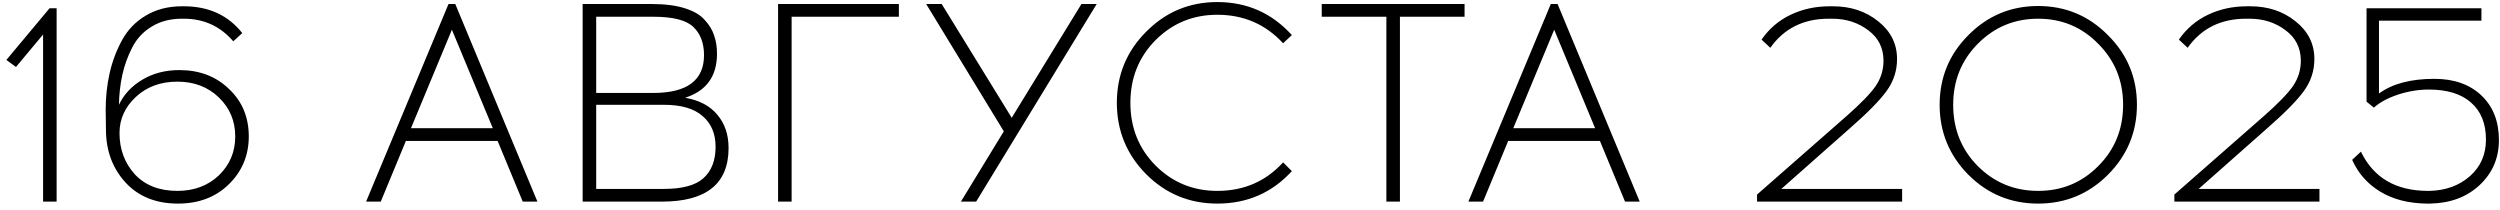 <?xml version="1.0" encoding="UTF-8"?> <svg xmlns="http://www.w3.org/2000/svg" width="310" height="26" viewBox="0 0 310 26" fill="none"><path d="M7.021 25H5.341V4.28L1.981 8.305L0.791 7.43L6.146 1.025H7.021V25ZM22.554 0.78H22.799C25.879 0.78 28.294 1.888 30.044 4.105L28.924 5.12C27.314 3.253 25.272 2.32 22.799 2.32H22.554C21.107 2.32 19.859 2.647 18.809 3.3C17.759 3.93 16.954 4.793 16.394 5.89C15.834 6.987 15.425 8.118 15.169 9.285C14.912 10.452 14.772 11.688 14.749 12.995C15.355 11.712 16.324 10.673 17.654 9.88C18.984 9.087 20.512 8.69 22.239 8.69C24.735 8.69 26.789 9.472 28.399 11.035C30.032 12.575 30.849 14.535 30.849 16.915C30.849 19.248 30.032 21.22 28.399 22.83C26.765 24.44 24.654 25.245 22.064 25.245C19.334 25.245 17.164 24.37 15.554 22.62C13.944 20.847 13.139 18.665 13.139 16.075L13.104 13.625C13.104 12.038 13.267 10.522 13.594 9.075C13.92 7.628 14.434 6.263 15.134 4.98C15.834 3.697 16.814 2.682 18.074 1.935C19.357 1.165 20.85 0.78 22.554 0.78ZM27.139 12.085C25.785 10.778 24.07 10.125 21.994 10.125C19.917 10.125 18.202 10.755 16.849 12.015C15.495 13.275 14.819 14.768 14.819 16.495C14.819 18.502 15.449 20.205 16.709 21.605C17.992 22.982 19.754 23.67 21.994 23.67C24.07 23.67 25.785 23.028 27.139 21.745C28.492 20.438 29.169 18.828 29.169 16.915C29.169 15.002 28.492 13.392 27.139 12.085ZM50.33 17.475L47.215 25H45.395L55.615 0.5H56.455L66.64 25H64.82L61.705 17.475H50.33ZM56.035 3.685L50.96 15.9H61.11L56.035 3.685ZM72.248 0.5H80.858C82.468 0.5 83.821 0.675 84.918 1.025C86.038 1.375 86.866 1.865 87.403 2.495C87.963 3.102 88.348 3.743 88.558 4.42C88.791 5.073 88.908 5.82 88.908 6.66C88.908 9.46 87.59 11.28 84.953 12.12C86.703 12.423 88.033 13.123 88.943 14.22C89.876 15.317 90.343 16.693 90.343 18.35C90.343 22.783 87.59 25 82.083 25H72.248V0.5ZM73.928 2.075V11.525H80.998C85.198 11.525 87.298 9.962 87.298 6.835C87.298 5.365 86.866 4.21 86.003 3.37C85.14 2.507 83.471 2.075 80.998 2.075H73.928ZM73.928 12.995V23.425H82.328C84.615 23.425 86.248 22.982 87.228 22.095C88.231 21.185 88.733 19.89 88.733 18.21C88.733 16.577 88.196 15.305 87.123 14.395C86.073 13.462 84.475 12.995 82.328 12.995H73.928ZM98.161 2.075V25H96.481V0.5H111.461V2.075H98.161ZM121.043 25H119.153L124.473 16.285L114.848 0.5H116.773L125.453 14.605L134.098 0.5H135.988L121.043 25ZM150.949 0.255C154.635 0.255 157.715 1.62 160.189 4.35L159.104 5.365C156.934 3.008 154.215 1.83 150.949 1.83C147.939 1.83 145.384 2.88 143.284 4.98C141.207 7.08 140.169 9.67 140.169 12.75C140.169 15.83 141.207 18.42 143.284 20.52C145.384 22.62 147.939 23.67 150.949 23.67C154.239 23.67 156.957 22.492 159.104 20.135L160.189 21.22C157.739 23.903 154.659 25.245 150.949 25.245C147.495 25.245 144.555 24.032 142.129 21.605C139.702 19.155 138.489 16.203 138.489 12.75C138.489 9.297 139.702 6.357 142.129 3.93C144.555 1.48 147.495 0.255 150.949 0.255ZM173.591 2.075V25H171.911V2.075H163.896V0.5H181.606V2.075H173.591ZM187.015 17.475L183.9 25H182.08L192.3 0.5H193.14L203.325 25H201.505L198.39 17.475H187.015ZM192.72 3.685L187.645 15.9H197.795L192.72 3.685ZM235.864 25H217.874V24.125L228.969 14.395C230.719 12.855 231.921 11.618 232.574 10.685C233.228 9.728 233.554 8.678 233.554 7.535C233.554 5.948 232.924 4.688 231.664 3.755C230.404 2.798 228.911 2.32 227.184 2.32H226.764C223.638 2.32 221.223 3.522 219.519 5.925L218.434 4.91C219.368 3.557 220.569 2.53 222.039 1.83C223.509 1.13 225.119 0.78 226.869 0.78H227.289C229.483 0.78 231.349 1.398 232.889 2.635C234.453 3.872 235.234 5.435 235.234 7.325C235.234 8.772 234.803 10.09 233.939 11.28C233.076 12.47 231.548 14.022 229.354 15.935L220.884 23.425H235.864V25ZM244.085 4.35C246.465 1.947 249.347 0.745 252.73 0.745C256.113 0.745 258.995 1.947 261.375 4.35C263.778 6.73 264.98 9.612 264.98 12.995C264.98 16.378 263.778 19.272 261.375 21.675C258.995 24.055 256.113 25.245 252.73 25.245C249.347 25.245 246.465 24.055 244.085 21.675C241.705 19.272 240.515 16.378 240.515 12.995C240.515 9.612 241.705 6.73 244.085 4.35ZM260.185 5.435C258.155 3.358 255.67 2.32 252.73 2.32C249.79 2.32 247.293 3.358 245.24 5.435C243.21 7.488 242.195 10.008 242.195 12.995C242.195 16.005 243.21 18.537 245.24 20.59C247.293 22.643 249.79 23.67 252.73 23.67C255.67 23.67 258.155 22.643 260.185 20.59C262.238 18.537 263.265 16.005 263.265 12.995C263.265 10.008 262.238 7.488 260.185 5.435ZM287.612 25H269.622V24.125L280.717 14.395C282.467 12.855 283.669 11.618 284.322 10.685C284.976 9.728 285.302 8.678 285.302 7.535C285.302 5.948 284.672 4.688 283.412 3.755C282.152 2.798 280.659 2.32 278.932 2.32H278.512C275.386 2.32 272.971 3.522 271.267 5.925L270.182 4.91C271.116 3.557 272.317 2.53 273.787 1.83C275.257 1.13 276.867 0.78 278.617 0.78H279.037C281.231 0.78 283.097 1.398 284.637 2.635C286.201 3.872 286.982 5.435 286.982 7.325C286.982 8.772 286.551 10.09 285.687 11.28C284.824 12.47 283.296 14.022 281.102 15.935L272.632 23.425H287.612V25ZM307.698 2.565H294.993V11.595C296.65 10.382 298.937 9.775 301.853 9.775C304.303 9.775 306.252 10.463 307.698 11.84C309.145 13.217 309.868 15.06 309.868 17.37C309.868 19.587 309.075 21.442 307.488 22.935C305.902 24.428 303.848 25.198 301.328 25.245H300.943C298.68 25.222 296.755 24.732 295.168 23.775C293.582 22.818 292.415 21.5 291.668 19.82L292.753 18.805C294.317 22.048 297.093 23.67 301.083 23.67H301.258C303.265 23.623 304.933 23.017 306.263 21.85C307.593 20.683 308.258 19.167 308.258 17.3C308.258 15.317 307.64 13.788 306.403 12.715C305.19 11.642 303.452 11.105 301.188 11.105C299.905 11.105 298.622 11.315 297.338 11.735C296.078 12.155 295.087 12.692 294.363 13.345L293.453 12.61V1.025H307.698V2.565Z" fill="black"></path></svg> 